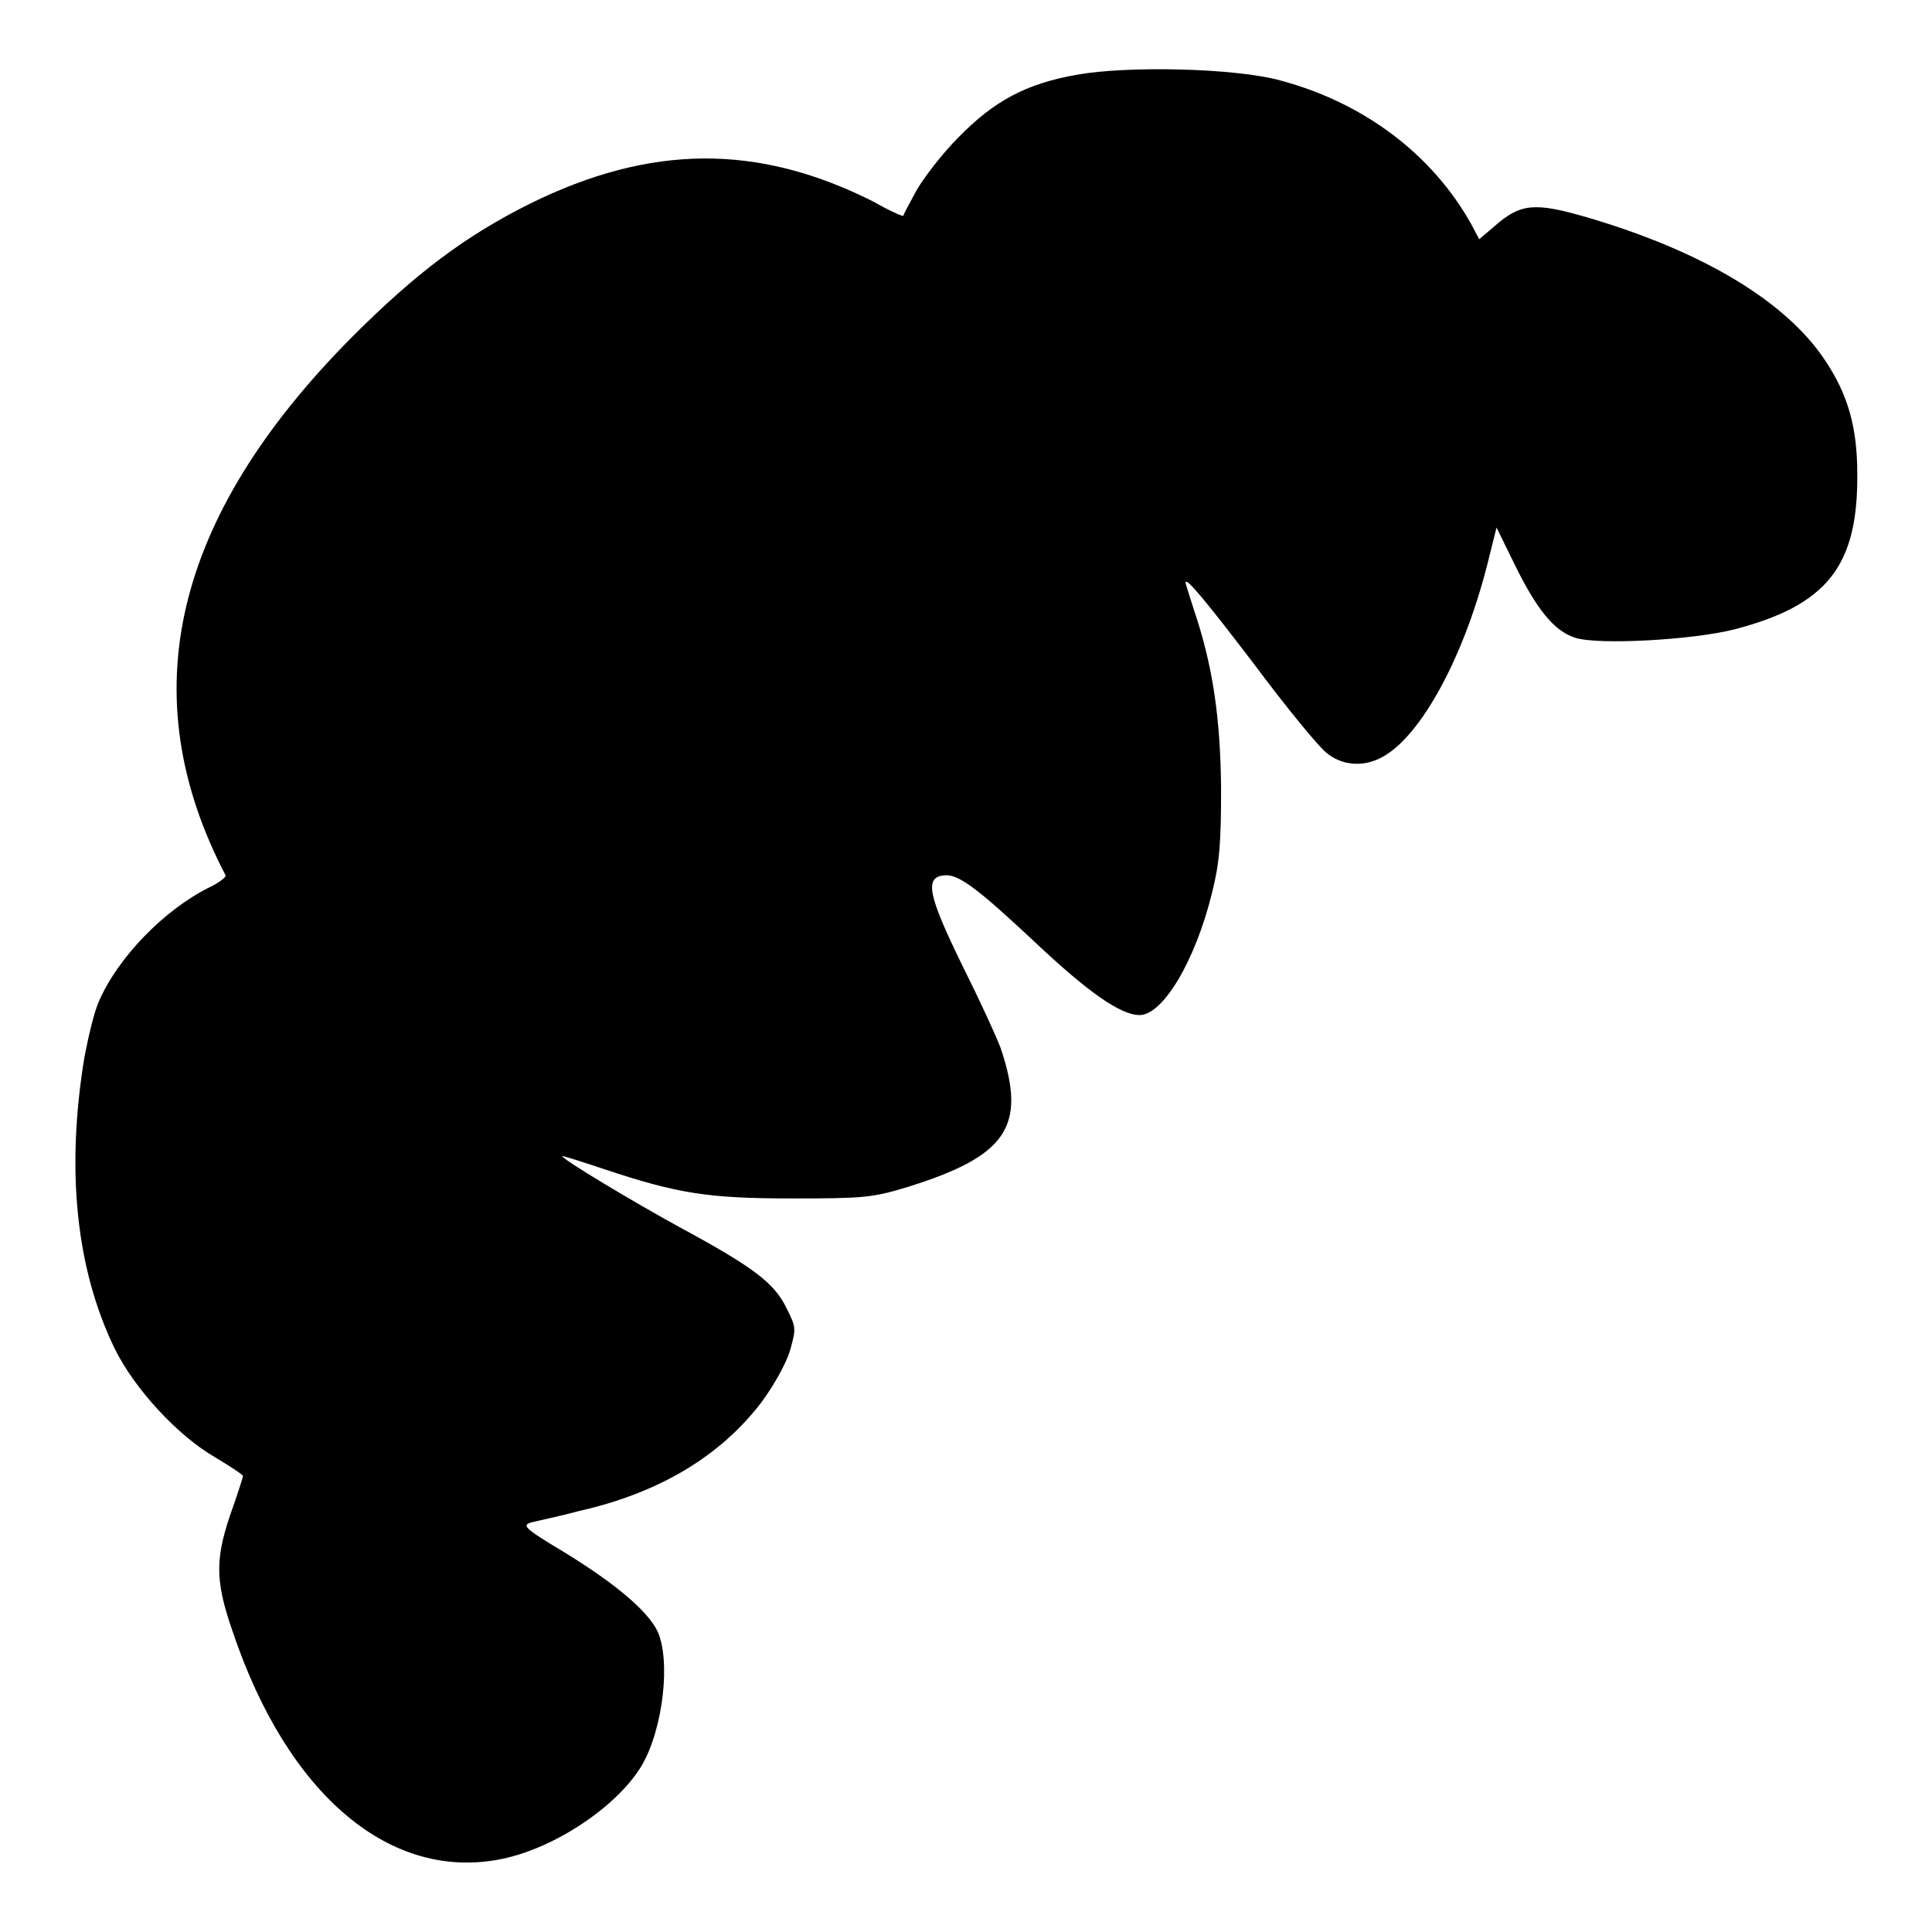 <?xml version="1.0" encoding="utf-8"?>
<!-- Svg Vector Icons : http://www.onlinewebfonts.com/icon -->
<!DOCTYPE svg PUBLIC "-//W3C//DTD SVG 1.1//EN" "http://www.w3.org/Graphics/SVG/1.1/DTD/svg11.dtd">
<svg version="1.1" xmlns="http://www.w3.org/2000/svg" xmlns:xlink="http://www.w3.org/1999/xlink" x="0px" y="0px" viewBox="0 0 256 256" enable-background="new 0 0 256 256" xml:space="preserve">
<g><g><g><path fill="#000000" d="M142.7,9.9c-6.8,1.2-11,3.5-15.7,8.3c-2.2,2.2-4.7,5.5-5.6,7.1c-0.9,1.7-1.7,3.1-1.7,3.3c-0.1,0.1-1.9-0.7-4-1.9C100.4,19,86.2,19.1,70.2,27c-8.6,4.3-15.1,9.2-23.6,17.7C22.9,68.6,17.4,92.1,29.9,116c0.1,0.2-0.9,1-2.2,1.6c-6,3-12.1,9.3-14.6,15.1c-0.6,1.3-1.4,4.7-1.9,7.3c-2.5,15.1-1.1,28.2,4,38.7c2.6,5.3,8.3,11.5,13.3,14.4c2,1.2,3.7,2.3,3.7,2.5c0,0.1-0.6,2-1.3,4c-2.4,6.7-2.5,9.6-0.1,16.5c7.3,21.8,21,33.3,35.8,30.2c7.1-1.5,15.2-7,18.4-12.3c2.9-4.9,3.9-14.1,2.1-17.9c-1.3-2.6-5.3-6.1-12.3-10.4c-5.5-3.3-5.7-3.6-4.3-4c0.8-0.2,3.7-0.8,6.3-1.5c10.6-2.4,18.7-7.3,24.1-14.4c1.7-2.3,3.3-5.2,3.8-6.9c0.8-2.9,0.8-3-0.5-5.6c-1.6-3.3-4.4-5.4-13.8-10.5c-6.6-3.6-15.9-9.2-15.9-9.6c0-0.1,2.5,0.7,5.5,1.7c9.9,3.3,13.9,3.9,25.1,3.9c9.3,0,10.5-0.1,15.1-1.5c13.2-4.1,15.9-8,12.4-18.4c-0.5-1.4-2.8-6.4-5.1-11c-4.5-9.2-5-11.6-2.5-11.9c1.9-0.3,4.4,1.6,12.2,8.9c7,6.6,11.3,9.6,13.8,9.6c3.1,0,7.4-7.2,9.6-16.2c1-4,1.2-6.5,1.2-13.9c-0.1-9.4-1.1-16.2-3.6-23.6c-0.6-1.9-1.1-3.4-1.1-3.6c0-0.8,2.6,2.3,9.3,11.1c4.1,5.5,8.3,10.6,9.3,11.4c2,1.7,4.8,2,7.3,0.7c5.3-2.7,11.2-13.7,14.3-26.5l1-4l2.4,4.9c2.9,5.9,5.2,8.8,8,9.7c3,1,15.6,0.3,21.1-1.1c12.3-3.2,16.4-8.4,16.3-20.6c0-6.1-1.2-10.5-4.3-15.1c-5.2-7.8-16.2-14.4-31.5-18.9c-6.9-2-8.8-1.9-12.3,1.2l-2,1.7l-1-1.9c-5.1-9.2-14.1-16.1-25.2-19.1C163.8,9,149.4,8.7,142.7,9.9z"/></g></g></g>
</svg>